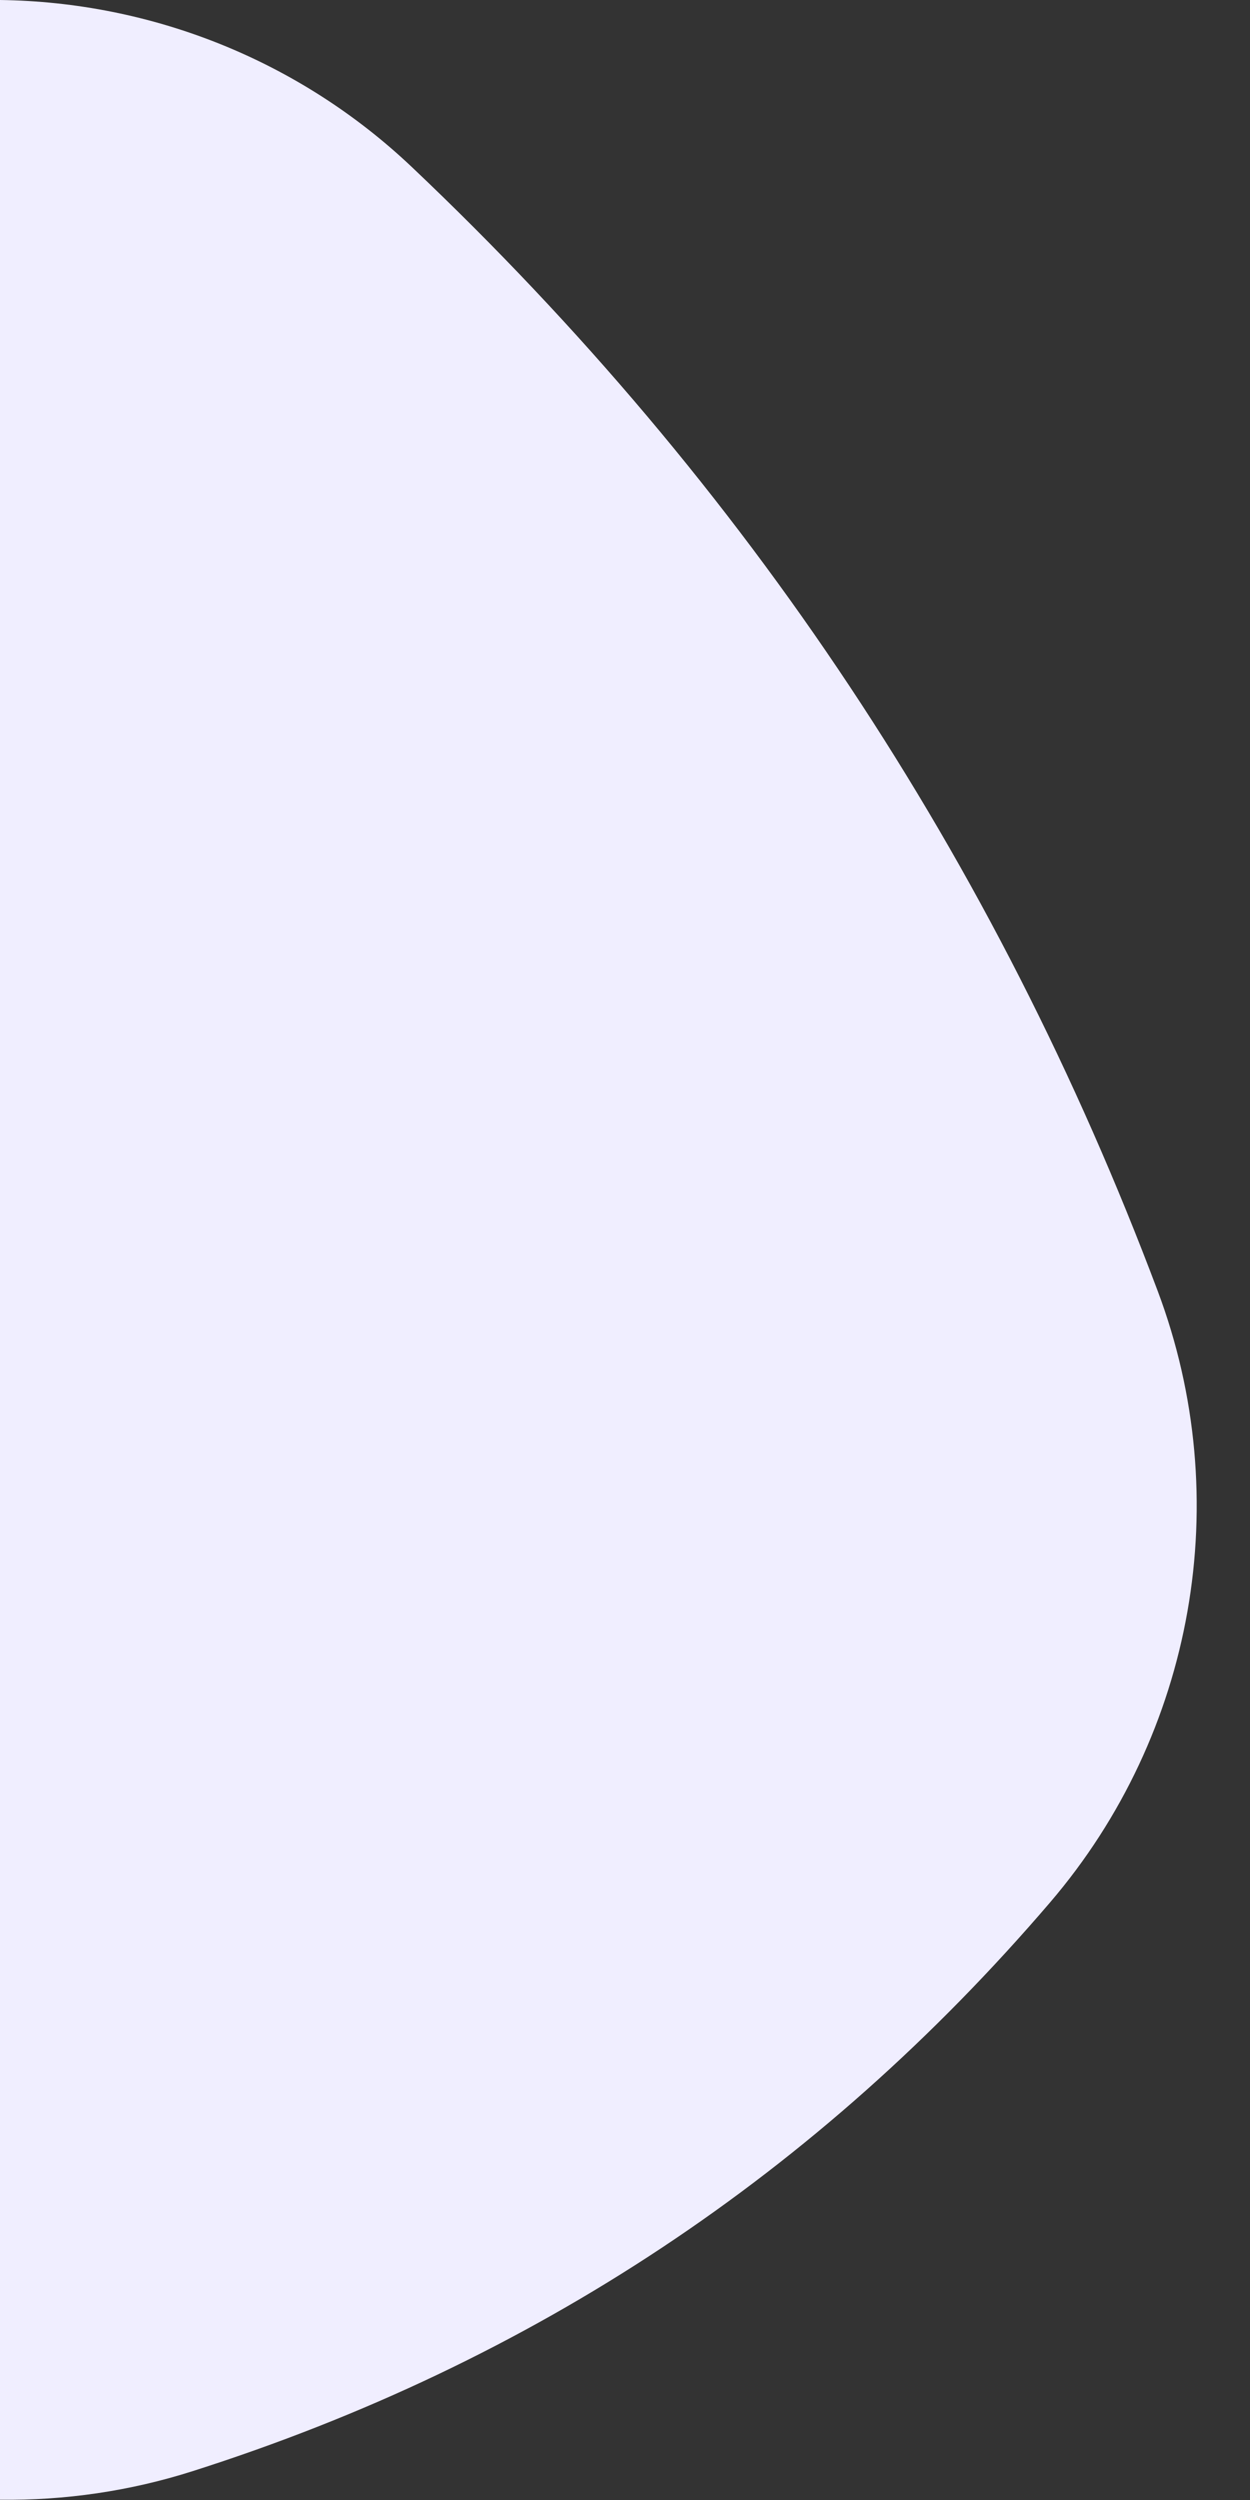 <svg xmlns="http://www.w3.org/2000/svg" viewBox="0 0 200 400"><rect x="0" y="0" width="200" height="400" fill="#333333" stroke="none"/><path fill="#f0eeff" d="M185.24 206.58c-25.97-69.1-65.75-129.05-119.32-179.83C47.83 9.59 24.19.31 0 0v399.96c10.33.13 20.76-1.36 30.9-4.6 54.33-17.33 100.03-47.65 137.11-90.97 23.13-27.03 29.74-64.51 17.23-97.81Z"/></svg>